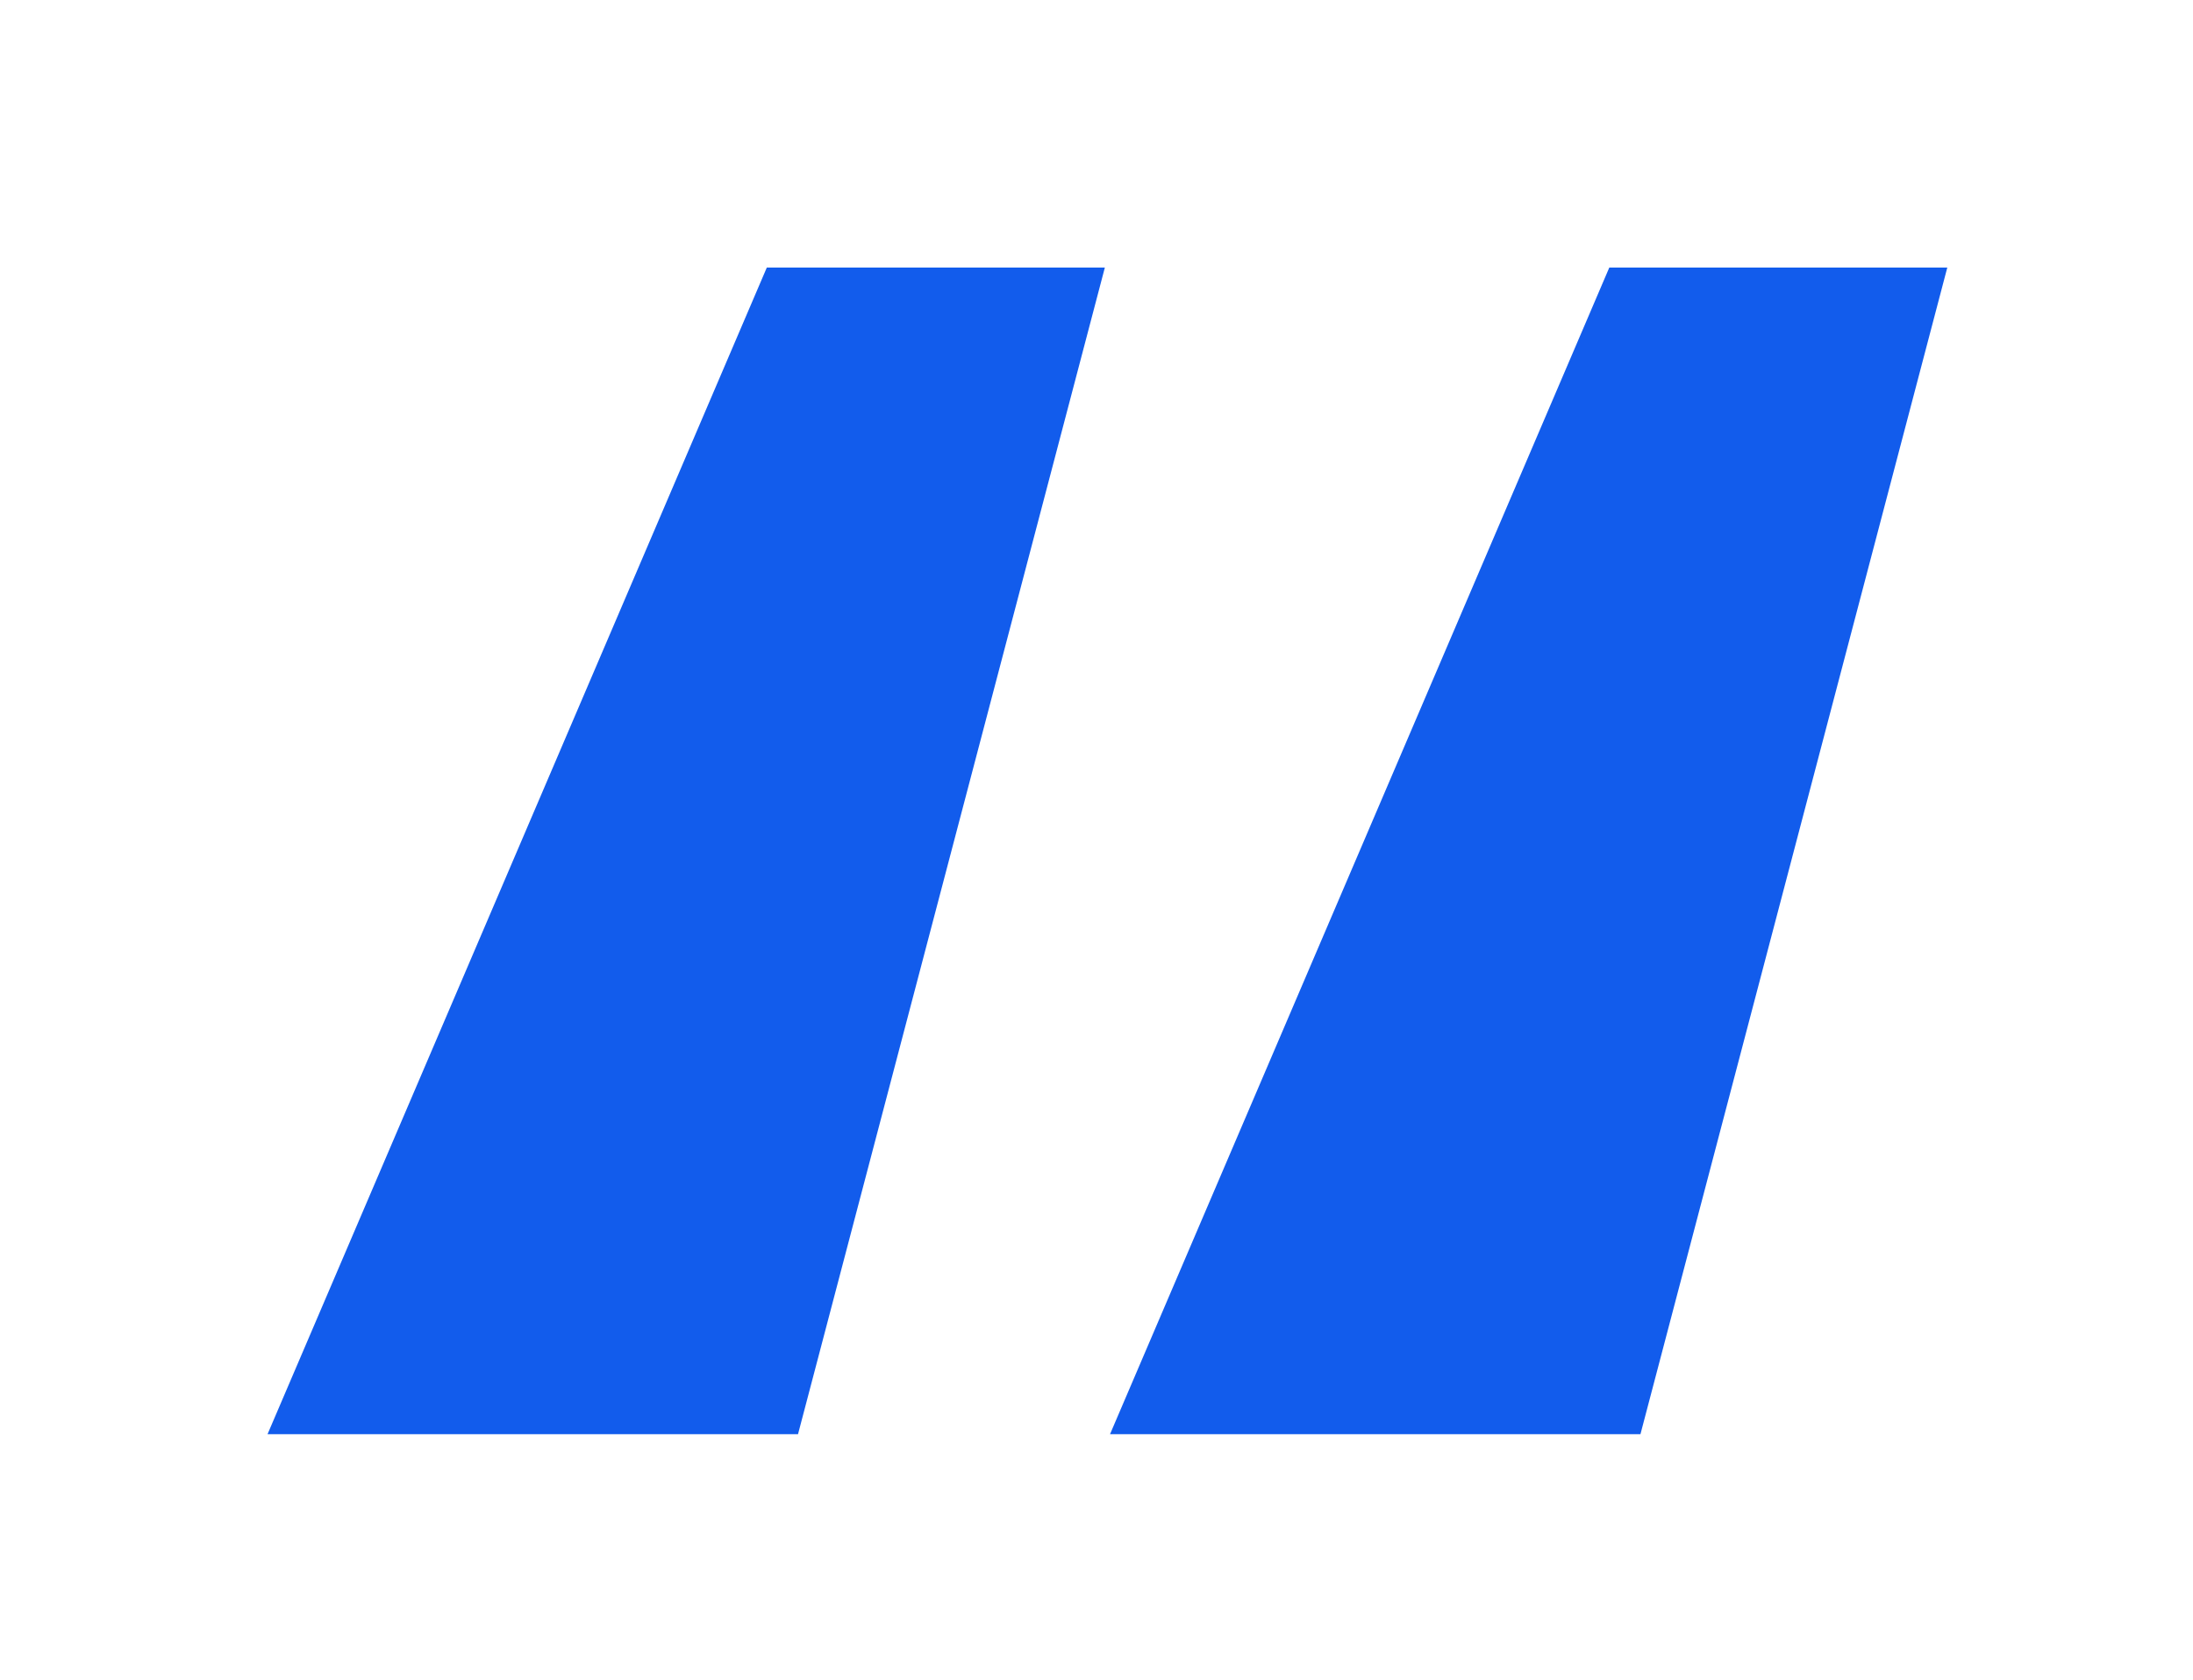 <svg width="47" height="36" viewBox="0 0 47 36" fill="none" xmlns="http://www.w3.org/2000/svg">
<path d="M17.103 30.734H5.734L16.434 5.734H23.679L17.103 30.734ZM35.158 30.734H23.79L34.49 5.734H41.734L35.158 30.734Z" fill="#125CEC"/>
</svg>
